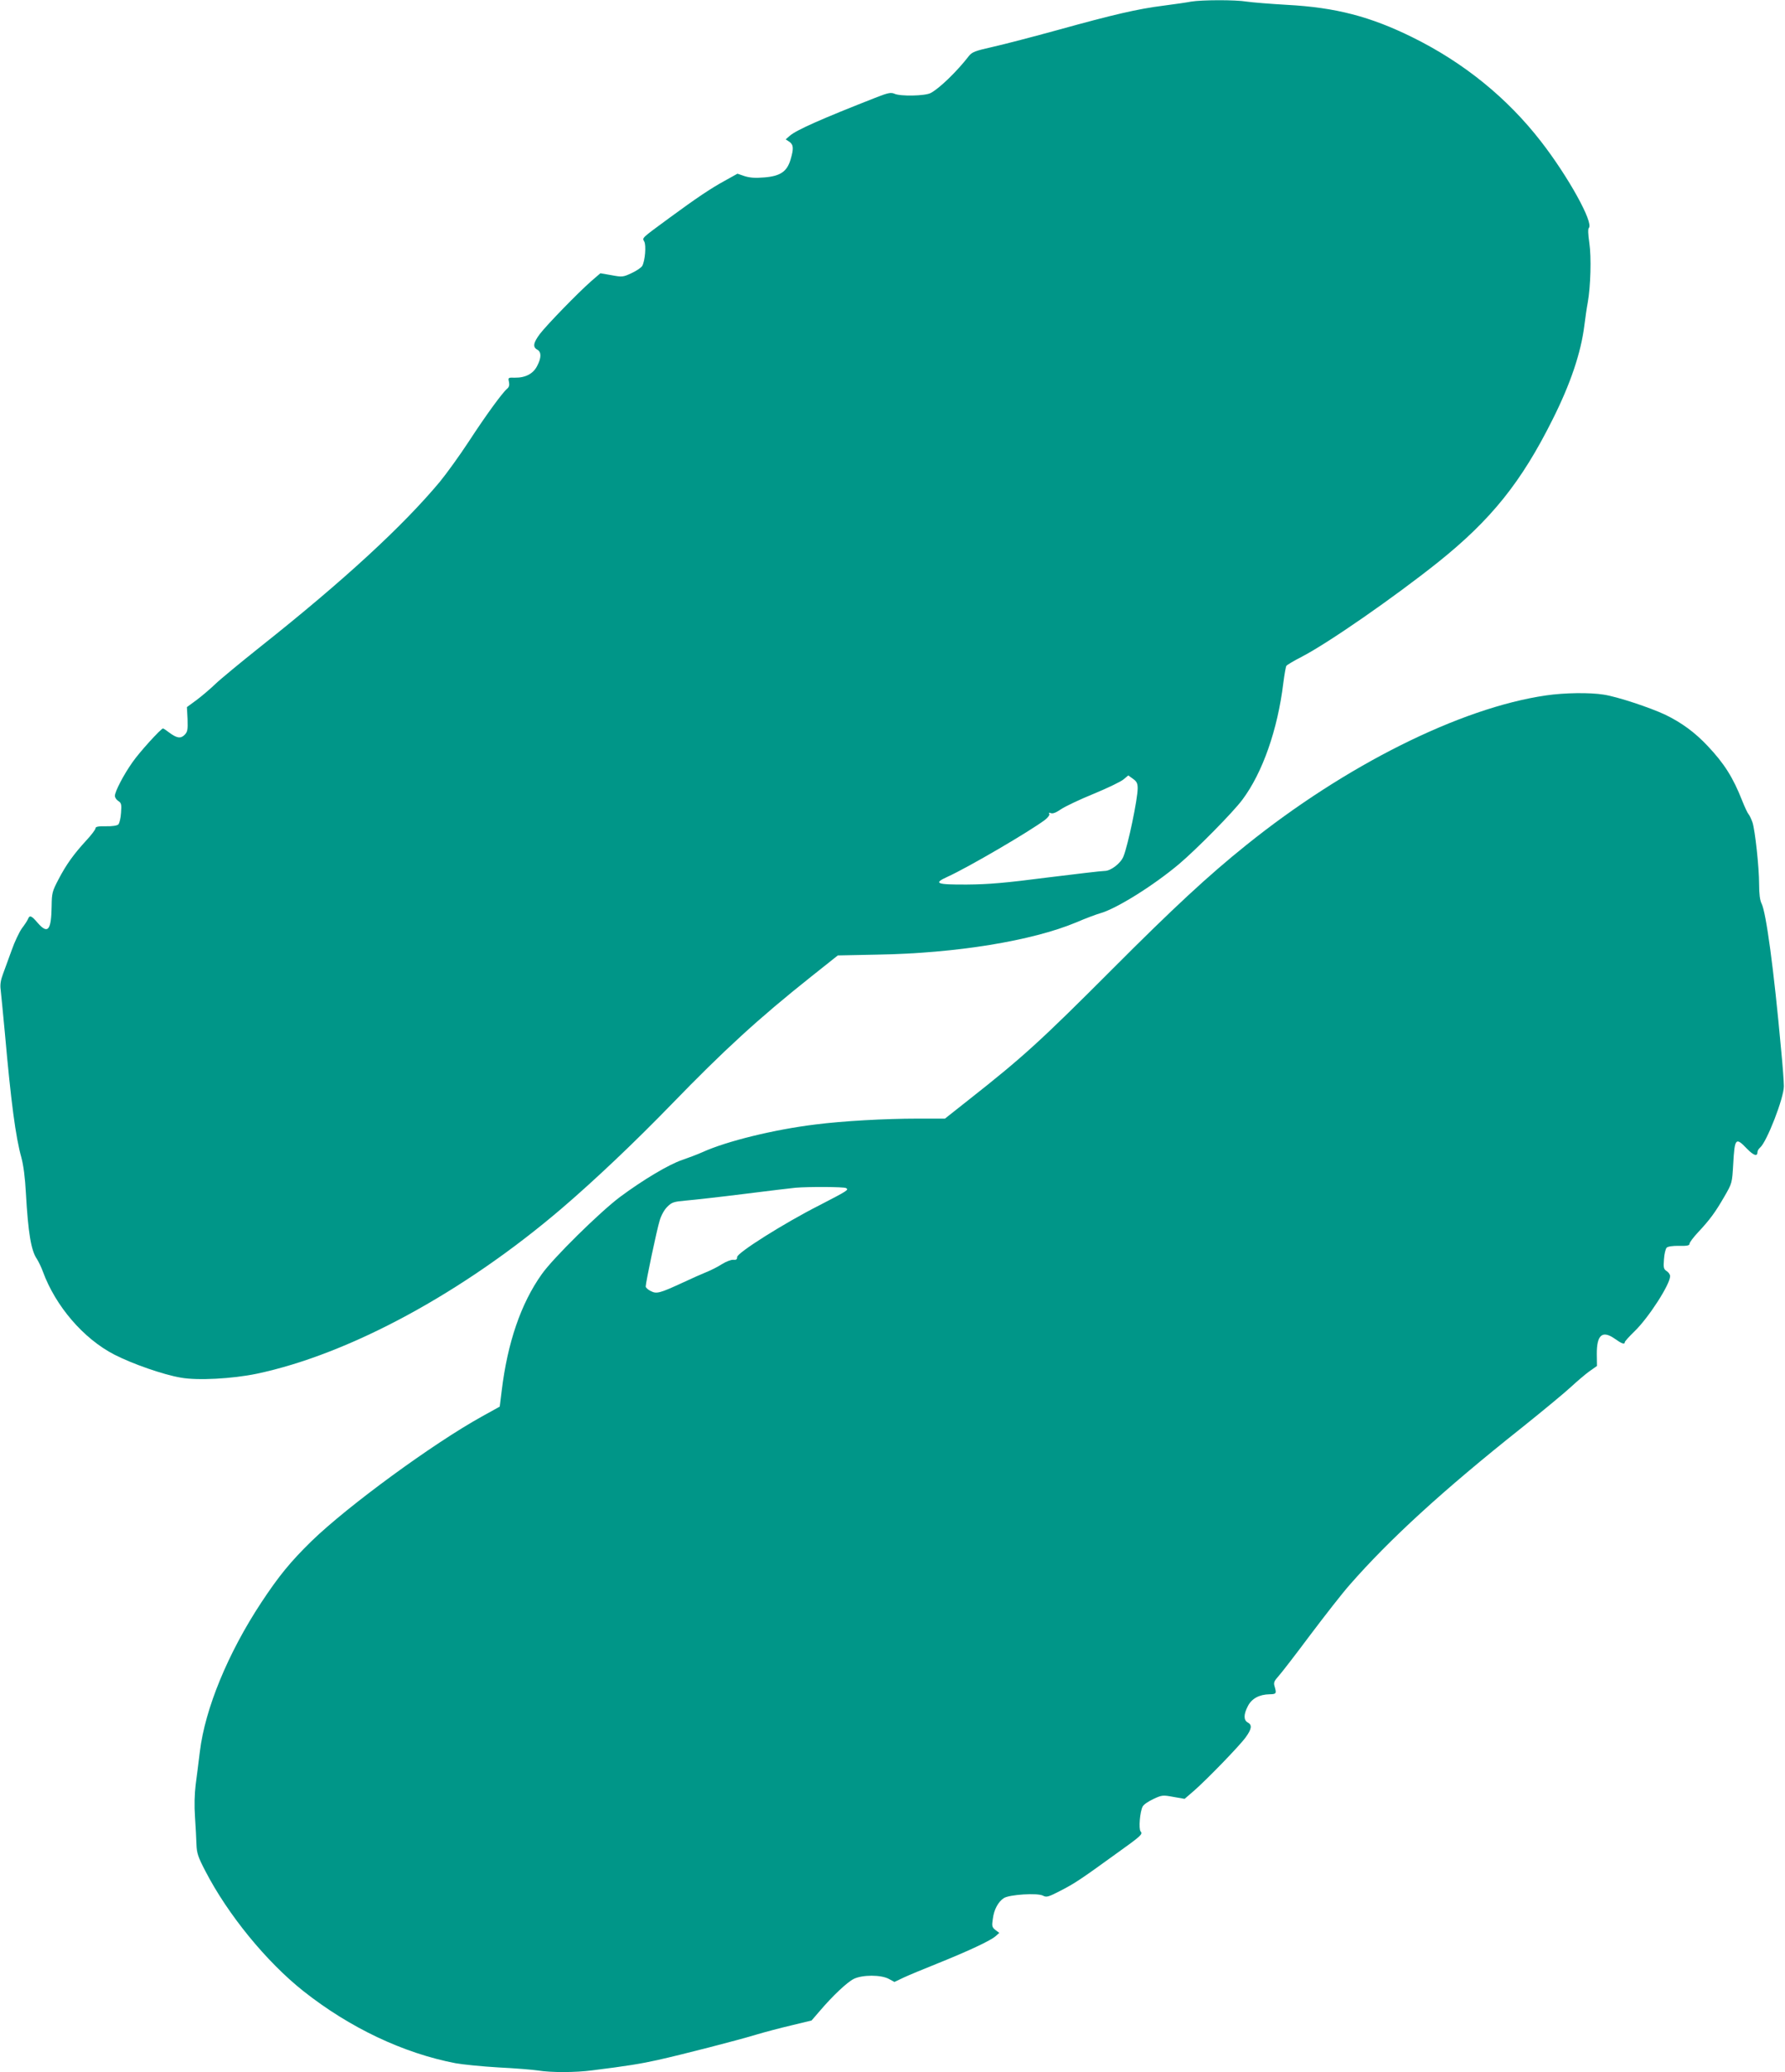 <?xml version="1.0" standalone="no"?>
<!DOCTYPE svg PUBLIC "-//W3C//DTD SVG 20010904//EN"
 "http://www.w3.org/TR/2001/REC-SVG-20010904/DTD/svg10.dtd">
<svg version="1.0" xmlns="http://www.w3.org/2000/svg"
 width="1103pt" height="1280pt" viewBox="0 0 1103 1280"
 preserveAspectRatio="xMidYMid meet">
<g transform="translate(0,1280) scale(0.1,-0.1)"
fill="#009688" stroke="none">
<path d="M7360 12790 c-25 -5 -102 -16 -171 -25 -159 -20 -309 -55 -652 -150
-149 -41 -329 -88 -400 -104 -111 -25 -130 -32 -150 -57 -74 -96 -184 -202
-237 -229 -35 -18 -187 -21 -223 -4 -21 9 -39 6 -108 -21 -342 -134 -498 -203
-539 -239 l-25 -22 23 -15 c26 -19 27 -42 7 -110 -22 -74 -63 -102 -162 -110
-57 -5 -90 -2 -122 8 l-44 15 -81 -45 c-84 -46 -172 -105 -341 -229 -174 -128
-167 -121 -154 -145 13 -24 5 -118 -12 -150 -6 -11 -36 -31 -66 -45 -53 -25
-59 -25 -124 -13 l-69 12 -58 -50 c-84 -74 -274 -270 -316 -325 -41 -55 -45
-81 -16 -97 26 -14 26 -50 -1 -101 -24 -48 -73 -73 -137 -72 -42 1 -43 1 -37
-26 4 -19 1 -32 -11 -42 -30 -25 -132 -165 -237 -326 -57 -87 -138 -199 -179
-249 -228 -273 -592 -609 -1109 -1019 -123 -98 -249 -202 -279 -231 -30 -29
-82 -73 -115 -98 l-60 -44 4 -75 c2 -66 0 -78 -19 -97 -24 -24 -48 -20 -96 16
-17 13 -33 24 -37 24 -12 0 -146 -147 -188 -208 -56 -79 -109 -182 -109 -208
0 -11 10 -25 21 -32 19 -12 21 -21 17 -73 -2 -33 -10 -65 -17 -72 -7 -7 -38
-12 -77 -11 -48 1 -64 -3 -64 -13 0 -7 -26 -42 -58 -76 -76 -83 -122 -146
-171 -240 -38 -73 -41 -83 -42 -165 -2 -149 -23 -175 -86 -103 -38 45 -50 50
-60 24 -4 -10 -21 -36 -38 -58 -16 -23 -45 -83 -63 -135 -19 -52 -43 -119 -54
-148 -14 -37 -18 -65 -14 -95 3 -23 14 -143 26 -267 38 -429 67 -646 102 -770
13 -49 23 -124 28 -220 14 -246 32 -355 68 -407 10 -16 27 -50 37 -78 78 -213
251 -415 442 -513 111 -57 303 -124 410 -142 104 -19 319 -7 469 24 574 121
1278 502 1887 1023 209 179 456 414 678 643 319 329 534 527 860 786 l166 132
244 5 c486 8 956 85 1229 199 58 25 125 50 150 57 101 29 328 171 485 303 108
91 335 321 392 398 125 167 218 433 253 721 7 53 15 101 19 106 3 5 44 30 91
54 164 84 574 369 845 585 329 263 516 496 709 883 111 221 175 412 196 579 6
48 15 112 21 142 18 99 23 282 10 369 -8 55 -9 87 -3 93 31 31 -128 318 -295
533 -209 270 -478 488 -794 644 -261 129 -476 185 -776 201 -104 6 -215 15
-249 20 -71 12 -279 11 -344 0z m-330 -4860 c0 -65 -59 -349 -88 -421 -17 -42
-78 -89 -116 -89 -19 0 -179 -19 -357 -41 -255 -33 -360 -42 -493 -43 -191 -1
-211 7 -121 48 128 58 509 281 603 352 18 14 29 30 26 36 -5 8 -1 9 10 5 11
-5 33 4 62 24 25 17 115 60 201 95 85 35 168 75 185 89 l30 25 29 -21 c23 -16
29 -28 29 -59z"/>
<path d="M9552 8504 c-529 -77 -1238 -431 -1852 -925 -232 -186 -451 -389
-825 -764 -444 -445 -554 -545 -888 -808 l-148 -117 -167 0 c-207 0 -467 -15
-632 -36 -255 -31 -549 -103 -699 -171 -31 -14 -87 -35 -125 -48 -85 -29 -242
-123 -385 -229 -124 -93 -416 -380 -484 -478 -128 -180 -211 -422 -247 -720
l-12 -97 -110 -61 c-302 -167 -828 -552 -1052 -769 -131 -128 -203 -216 -312
-381 -205 -311 -347 -655 -379 -920 -8 -63 -19 -155 -26 -205 -7 -58 -9 -129
-4 -200 4 -60 8 -137 9 -170 2 -51 9 -75 55 -163 139 -269 377 -560 605 -741
287 -227 618 -384 941 -446 44 -8 163 -20 265 -26 102 -5 212 -14 245 -19 80
-13 230 -13 335 1 210 26 302 41 405 64 148 33 487 120 606 156 53 16 152 42
220 58 l124 30 50 58 c80 94 169 178 211 199 54 26 167 26 216 0 l35 -19 59
28 c32 15 127 54 209 87 189 76 323 139 355 166 l25 22 -24 18 c-21 17 -23 24
-16 69 7 57 33 105 68 128 34 22 209 33 242 15 21 -11 32 -9 107 30 86 44 127
71 338 224 164 117 173 126 158 143 -13 16 -4 123 13 154 6 12 36 32 66 46 53
25 59 25 124 13 l69 -12 58 50 c81 71 283 279 320 331 37 51 40 76 12 91 -26
14 -26 50 1 101 23 46 70 72 134 73 42 1 44 4 31 49 -7 23 -3 33 26 65 18 20
106 134 194 252 89 118 198 258 244 310 246 281 575 583 1060 968 135 108 274
223 310 257 36 33 86 76 111 94 l47 33 -1 72 c-1 120 34 150 110 97 45 -32 63
-38 63 -22 0 5 27 35 61 68 86 83 219 289 219 340 0 10 -10 24 -21 31 -19 12
-21 21 -17 73 2 33 10 65 17 72 7 7 38 12 77 11 49 -1 64 2 64 13 0 8 24 40
53 71 73 78 106 123 162 220 48 83 48 83 55 201 9 162 15 168 85 95 42 -43 65
-50 65 -20 0 8 7 19 16 27 41 34 147 306 147 379 0 25 -7 126 -17 225 -45 498
-93 850 -121 904 -10 20 -15 59 -15 118 0 106 -25 334 -41 383 -7 19 -17 42
-24 50 -7 8 -25 47 -40 85 -56 142 -110 228 -213 337 -79 84 -161 144 -262
193 -94 44 -295 111 -380 124 -86 14 -243 12 -358 -5z m-4324 -3043 c18 -11
12 -15 -166 -107 -219 -111 -507 -293 -507 -319 0 -15 -6 -19 -24 -17 -13 1
-45 -11 -70 -27 -25 -16 -68 -38 -96 -49 -27 -11 -93 -40 -146 -65 -143 -66
-162 -71 -198 -52 -17 8 -31 21 -31 28 0 24 69 353 86 406 9 33 29 68 47 86
29 29 40 32 117 39 47 4 209 22 360 41 151 19 293 36 315 38 82 7 300 6 313
-2z"/>
</g>
</svg>
